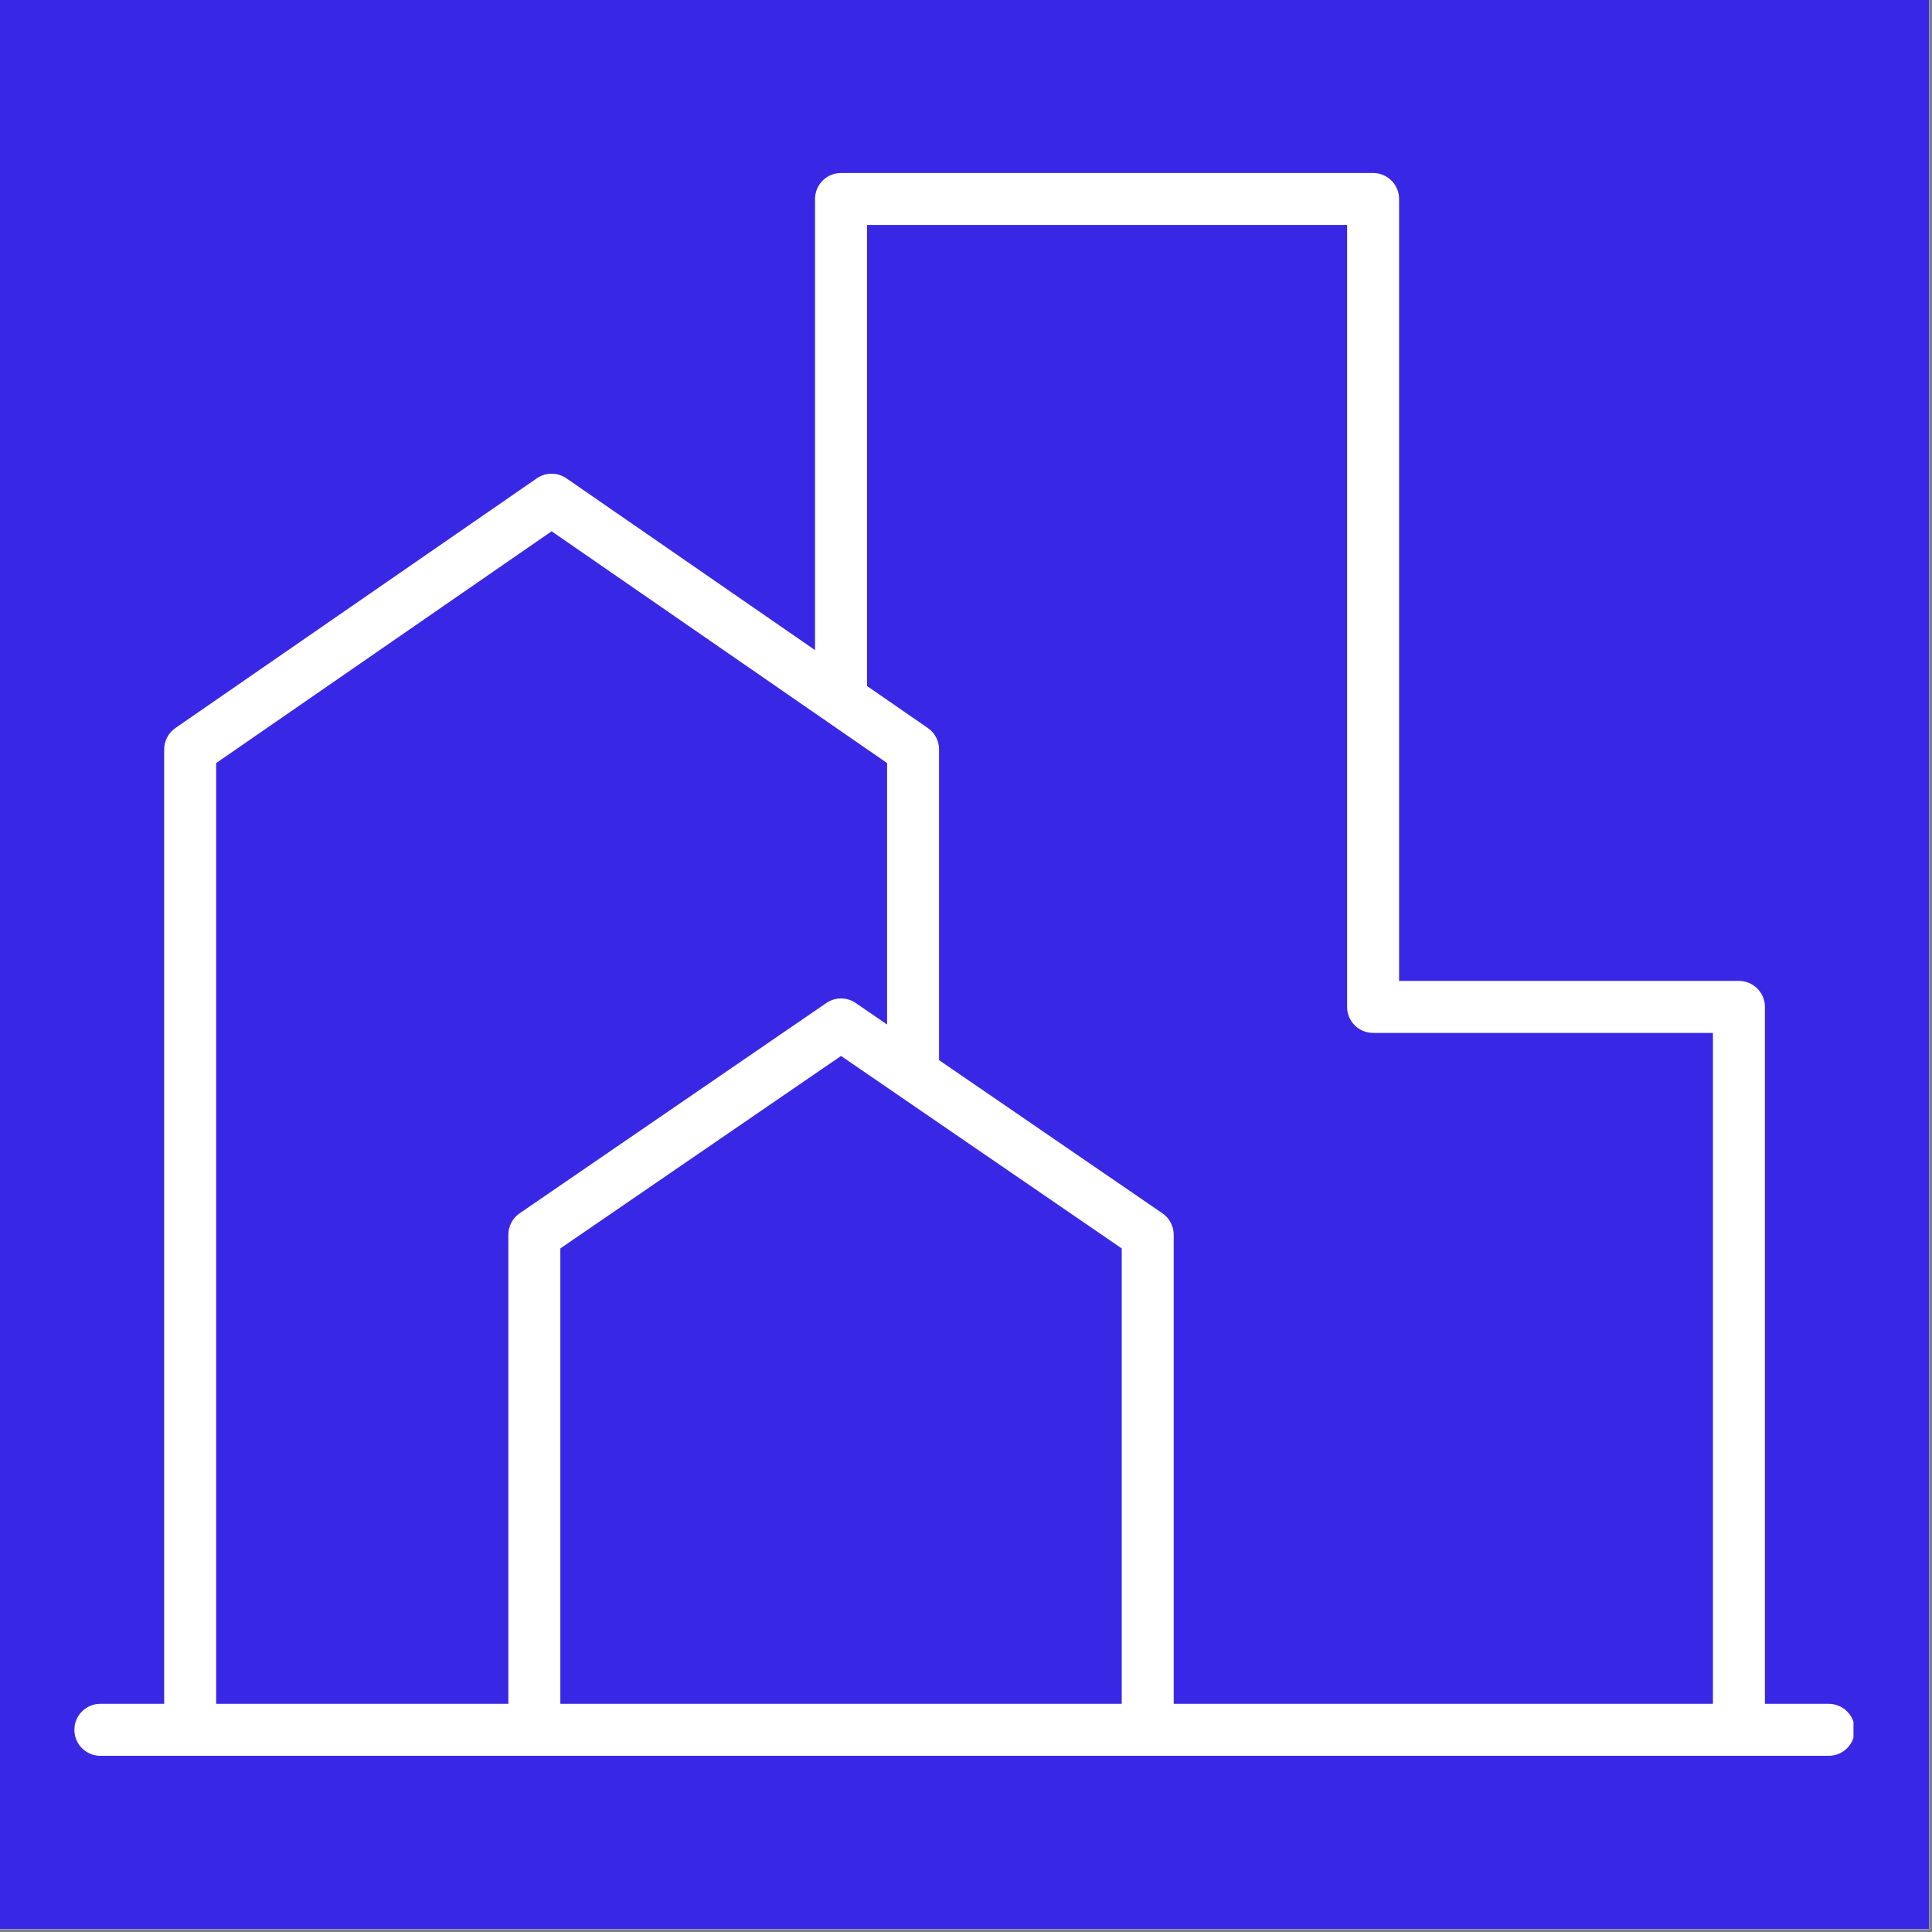 <svg xmlns="http://www.w3.org/2000/svg" xmlns:xlink="http://www.w3.org/1999/xlink" width="450" viewBox="0 0 337.5 337.5" height="450" preserveAspectRatio="xMidYMid meet"><rect x="0" y="0" width="337.5" height="337.5" fill="#808080" stroke="none"/><defs><clipPath id="2d0ae44738"><path d="M 0 0 L 337 0 L 337 337 L 0 337 Z M 0 0 " clip-rule="nonzero"></path></clipPath><clipPath id="16e637092e"><path d="M 168.5 -98.879 C 20.832 -98.879 -98.879 20.832 -98.879 168.5 C -98.879 316.168 20.832 435.879 168.5 435.879 C 316.168 435.879 435.879 316.168 435.879 168.5 C 435.879 20.832 316.168 -98.879 168.5 -98.879 Z M 168.5 -98.879 " clip-rule="nonzero"></path></clipPath><clipPath id="c1419a2d3a"><path d="M 12.996 30.102 L 323.785 30.102 L 323.785 307 L 12.996 307 Z M 12.996 30.102 " clip-rule="nonzero"></path></clipPath></defs><path fill="#ffffff" d="M 0 0 L 337 0 L 337 337 L 0 337 Z M 0 0 " fill-opacity="1" fill-rule="nonzero"></path><path fill="#ffffff" d="M 0 0 L 337 0 L 337 337 L 0 337 Z M 0 0 " fill-opacity="1" fill-rule="nonzero"></path><g clip-path="url(#2d0ae44738)"><g clip-path="url(#16e637092e)"><rect x="-33.75" width="405" fill="#3828e6" y="-33.75" height="405" fill-opacity="1"></rect></g></g><g clip-path="url(#c1419a2d3a)"><path fill="#ffffff" d="M 37.762 133.297 L 96.363 92.809 L 154.965 133.297 L 154.965 178.969 L 149.488 175.215 C 147.941 174.152 145.898 174.152 144.352 175.215 L 90.777 211.949 C 89.543 212.797 88.805 214.199 88.805 215.695 L 88.805 297.641 L 37.762 297.641 Z M 195.953 218.086 L 195.953 297.641 L 97.887 297.641 L 97.887 218.086 L 146.922 184.465 Z M 151.461 39.297 L 235.324 39.297 L 235.324 175.895 C 235.324 178.406 237.359 180.438 239.867 180.438 L 299.23 180.438 L 299.23 297.641 L 205.035 297.641 L 205.035 215.695 C 205.035 214.199 204.297 212.797 203.062 211.949 L 164.043 185.195 L 164.043 130.914 C 164.043 129.422 163.312 128.027 162.086 127.18 L 151.461 119.84 Z M 319.461 297.641 L 308.312 297.641 L 308.312 175.895 C 308.312 173.391 306.277 171.355 303.773 171.355 L 244.406 171.355 L 244.406 34.758 C 244.406 32.25 242.371 30.219 239.867 30.219 L 146.922 30.219 C 144.414 30.219 142.379 32.25 142.379 34.758 L 142.379 113.566 L 98.945 83.555 C 97.391 82.484 95.336 82.484 93.781 83.555 L 30.641 127.18 C 29.414 128.027 28.68 129.422 28.68 130.914 L 28.68 297.641 L 17.531 297.641 C 15.023 297.641 12.992 299.672 12.992 302.18 C 12.992 304.688 15.023 306.719 17.531 306.719 L 319.461 306.719 C 321.969 306.719 324 304.688 324 302.18 C 324 299.672 321.969 297.641 319.461 297.641 " fill-opacity="1" fill-rule="nonzero"></path></g></svg>